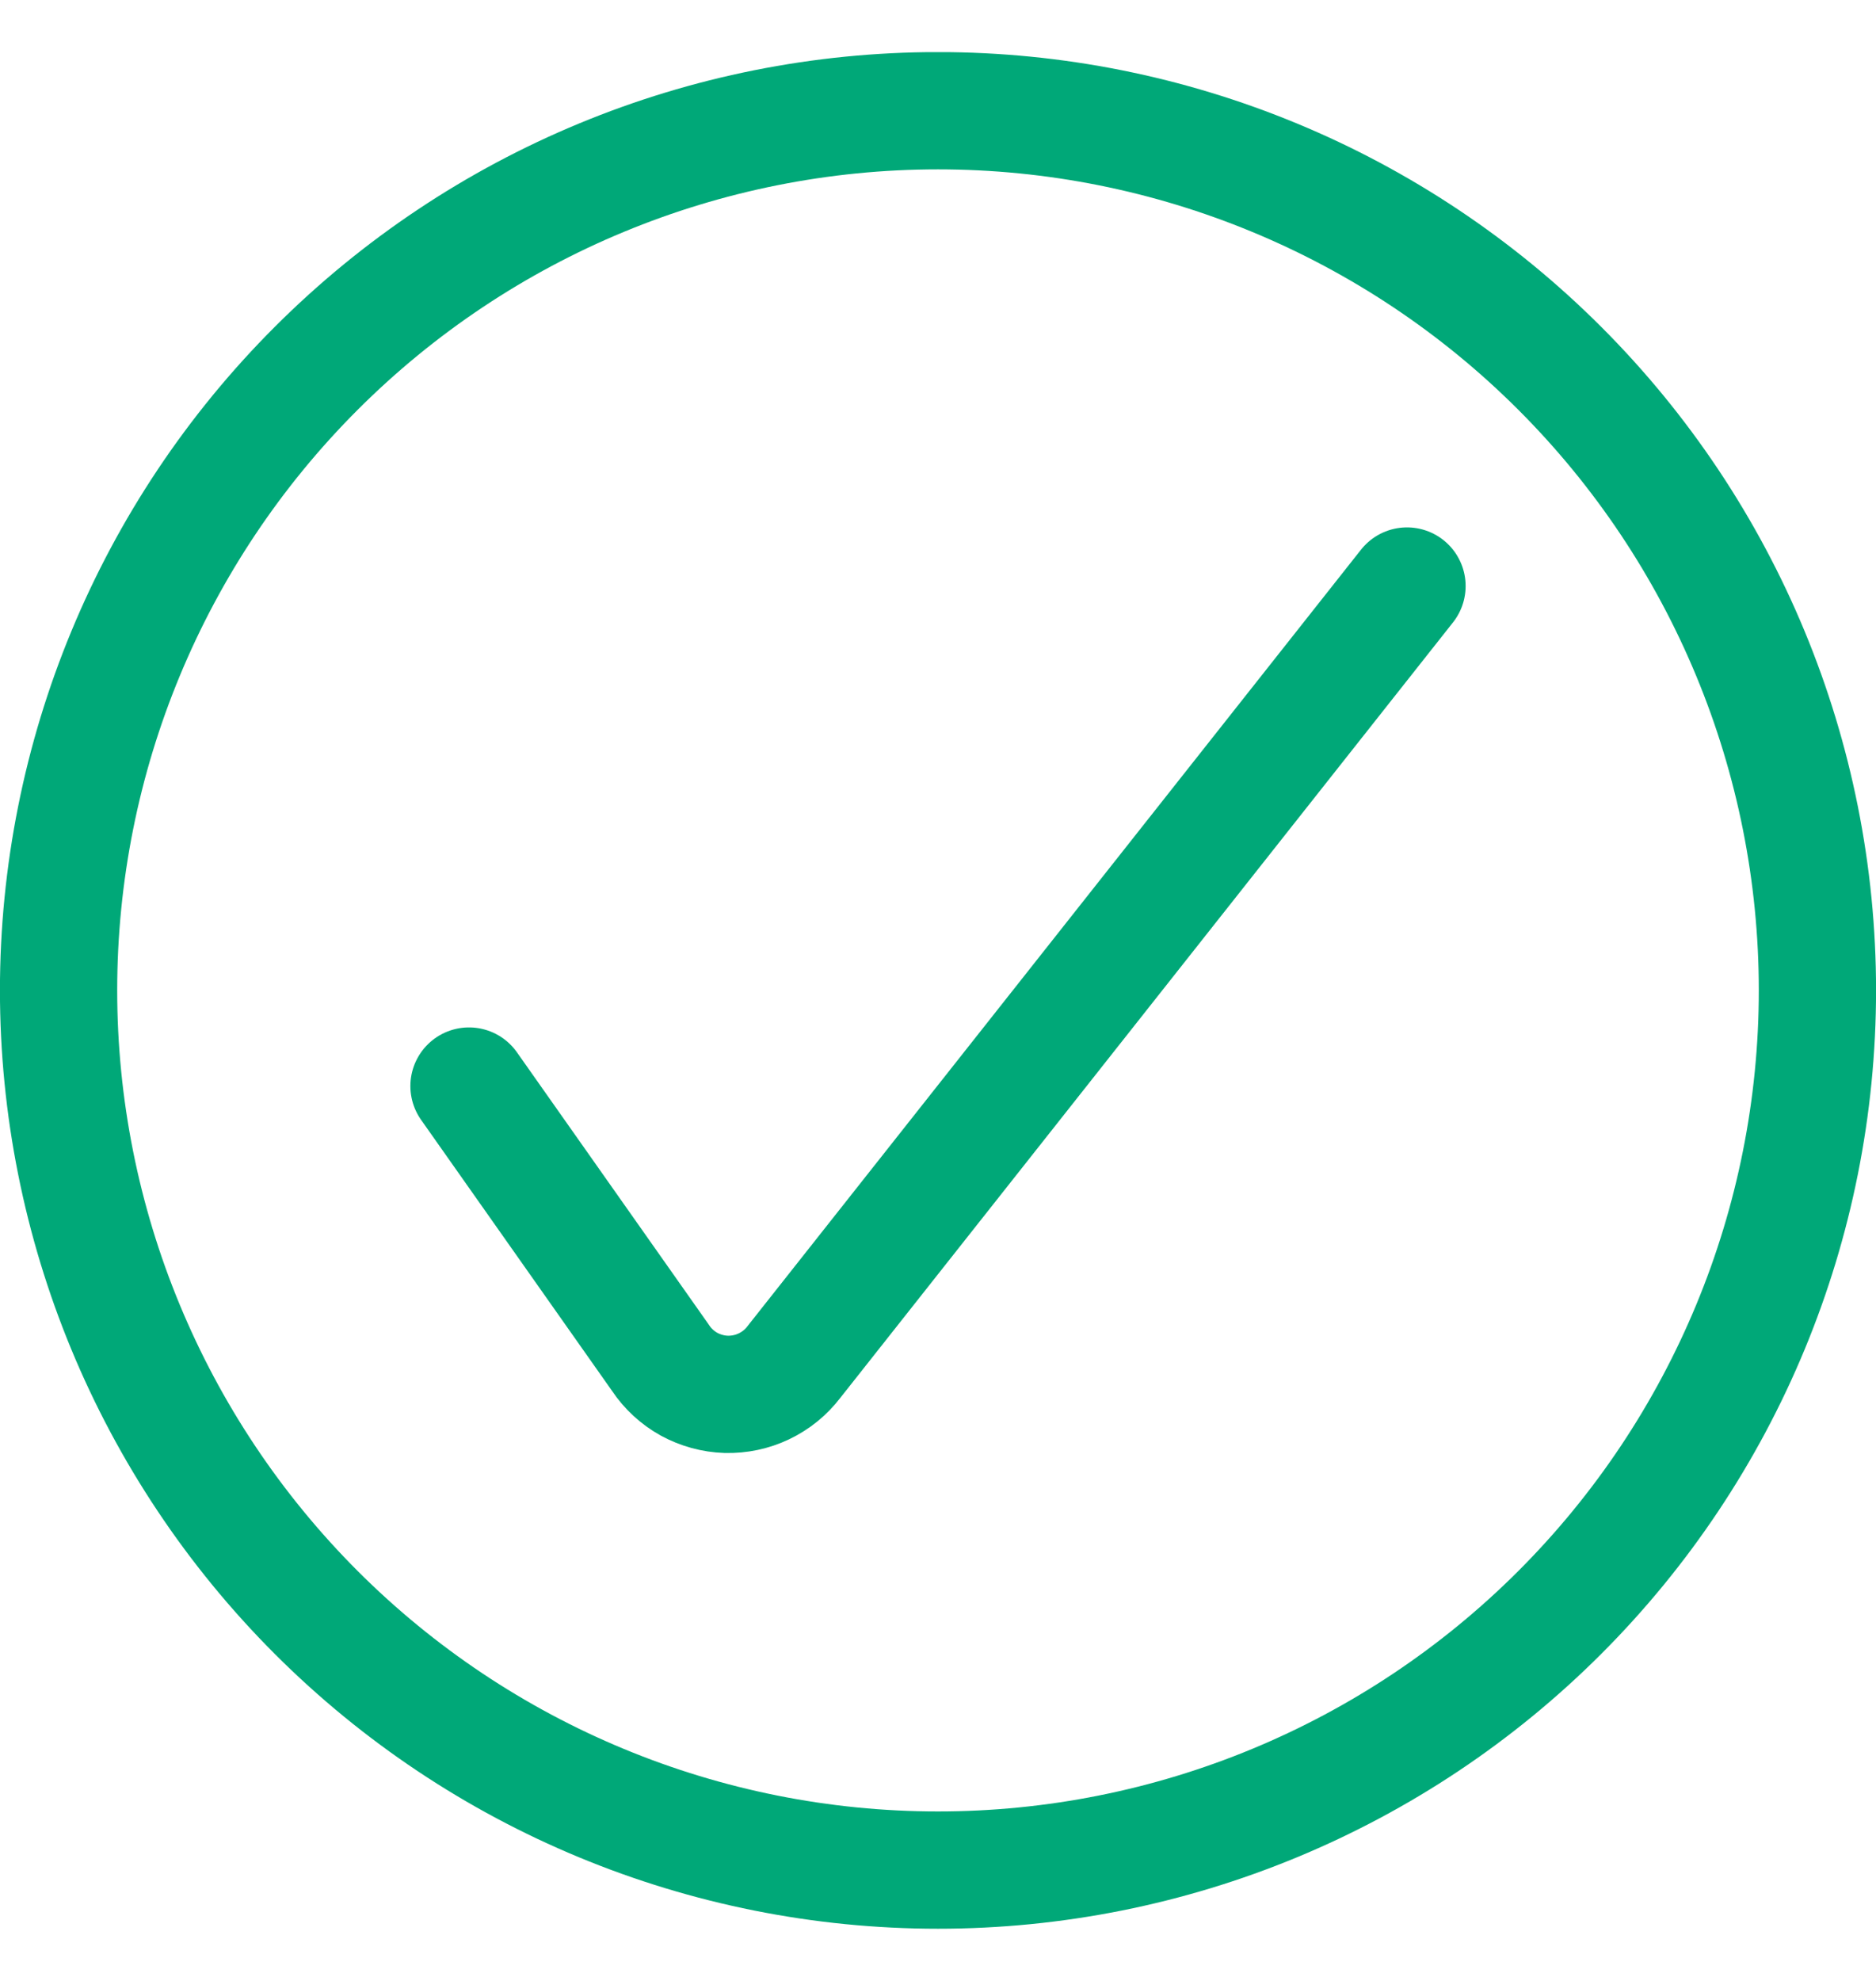 <svg width="18" height="19" viewBox="0 0 18 19" fill="none" xmlns="http://www.w3.org/2000/svg">
<g clip-path="url(#clip0_376_17463)">
<path d="M4.5 10.417L6.338 13.025C6.407 13.129 6.501 13.215 6.61 13.276C6.72 13.336 6.843 13.37 6.968 13.374C7.093 13.377 7.217 13.351 7.33 13.297C7.443 13.243 7.542 13.163 7.618 13.063L13.5 5.621" stroke="#00A878" stroke-width="1.125" stroke-linecap="round" stroke-linejoin="round"/>
<path d="M0.562 9.499C0.562 11.737 1.451 13.883 3.034 15.466C4.616 17.048 6.762 17.937 9 17.937C11.238 17.937 13.384 17.048 14.966 15.466C16.549 13.883 17.438 11.737 17.438 9.499C17.438 7.261 16.549 5.115 14.966 3.533C13.384 1.951 11.238 1.062 9 1.062C6.762 1.062 4.616 1.951 3.034 3.533C1.451 5.115 0.562 7.261 0.562 9.499V9.499Z" stroke="#00A878" stroke-width="1.125" stroke-linecap="round" stroke-linejoin="round"/>
</g>
<defs>
<clipPath id="clip0_376_17463">
<rect width="18" height="18" fill="white" transform="translate(0 0.5)"/>
</clipPath>
</defs>
</svg>
